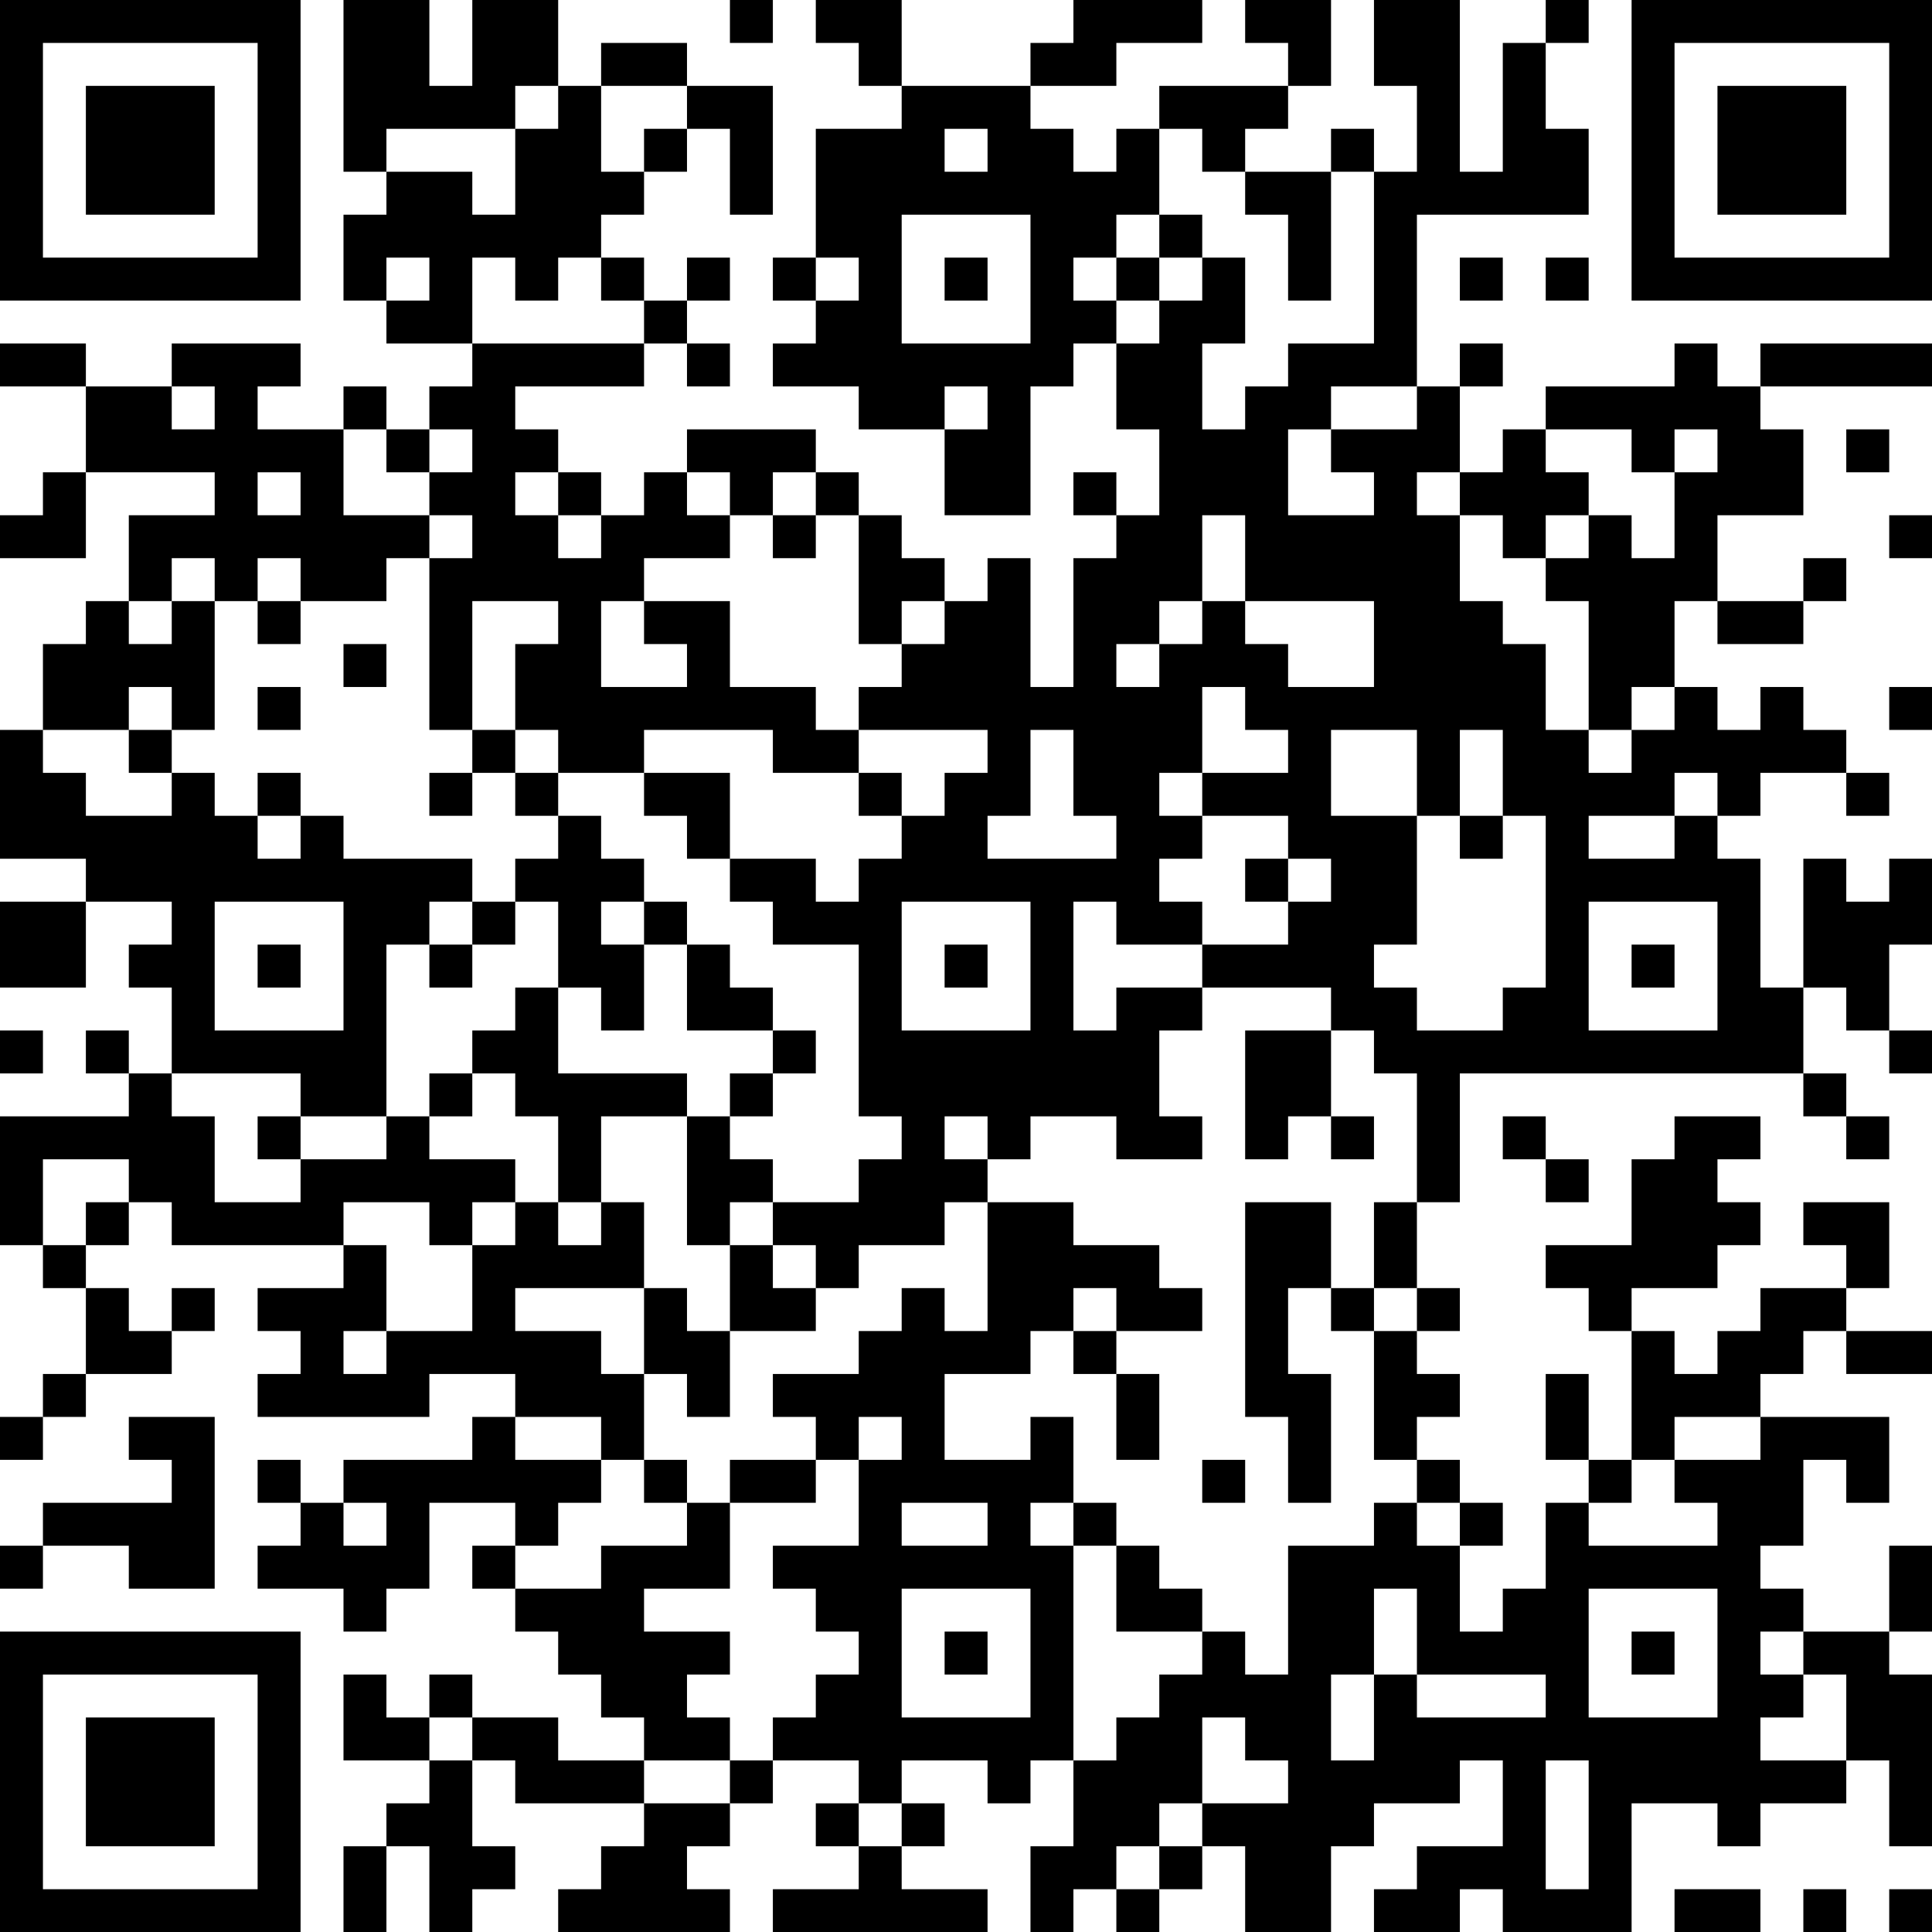 <?xml version="1.0" encoding="UTF-8"?>
<svg xmlns="http://www.w3.org/2000/svg" version="1.1" width="250" height="250" viewBox="0 0 250 250"><rect x="0" y="0" width="250" height="250" fill="#ffffff"/><g transform="scale(5.556)"><g transform="translate(0,0)"><path fill-rule="evenodd" d="M8 0L8 4L9 4L9 5L8 5L8 7L9 7L9 8L11 8L11 9L10 9L10 10L9 10L9 9L8 9L8 10L6 10L6 9L7 9L7 8L4 8L4 9L2 9L2 8L0 8L0 9L2 9L2 11L1 11L1 12L0 12L0 13L2 13L2 11L5 11L5 12L3 12L3 14L2 14L2 15L1 15L1 17L0 17L0 20L2 20L2 21L0 21L0 23L2 23L2 21L4 21L4 22L3 22L3 23L4 23L4 25L3 25L3 24L2 24L2 25L3 25L3 26L0 26L0 29L1 29L1 30L2 30L2 32L1 32L1 33L0 33L0 34L1 34L1 33L2 33L2 32L4 32L4 31L5 31L5 30L4 30L4 31L3 31L3 30L2 30L2 29L3 29L3 28L4 28L4 29L8 29L8 30L6 30L6 31L7 31L7 32L6 32L6 33L10 33L10 32L12 32L12 33L11 33L11 34L8 34L8 35L7 35L7 34L6 34L6 35L7 35L7 36L6 36L6 37L8 37L8 38L9 38L9 37L10 37L10 35L12 35L12 36L11 36L11 37L12 37L12 38L13 38L13 39L14 39L14 40L15 40L15 41L13 41L13 40L11 40L11 39L10 39L10 40L9 40L9 39L8 39L8 41L10 41L10 42L9 42L9 43L8 43L8 45L9 45L9 43L10 43L10 45L11 45L11 44L12 44L12 43L11 43L11 41L12 41L12 42L15 42L15 43L14 43L14 44L13 44L13 45L17 45L17 44L16 44L16 43L17 43L17 42L18 42L18 41L20 41L20 42L19 42L19 43L20 43L20 44L18 44L18 45L23 45L23 44L21 44L21 43L22 43L22 42L21 42L21 41L23 41L23 42L24 42L24 41L25 41L25 43L24 43L24 45L25 45L25 44L26 44L26 45L27 45L27 44L28 44L28 43L29 43L29 45L31 45L31 43L32 43L32 42L34 42L34 41L35 41L35 43L33 43L33 44L32 44L32 45L34 45L34 44L35 44L35 45L38 45L38 42L40 42L40 43L41 43L41 42L43 42L43 41L44 41L44 43L45 43L45 39L44 39L44 38L45 38L45 36L44 36L44 38L42 38L42 37L41 37L41 36L42 36L42 34L43 34L43 35L44 35L44 33L41 33L41 32L42 32L42 31L43 31L43 32L45 32L45 31L43 31L43 30L44 30L44 28L42 28L42 29L43 29L43 30L41 30L41 31L40 31L40 32L39 32L39 31L38 31L38 30L40 30L40 29L41 29L41 28L40 28L40 27L41 27L41 26L39 26L39 27L38 27L38 29L36 29L36 30L37 30L37 31L38 31L38 34L37 34L37 32L36 32L36 34L37 34L37 35L36 35L36 37L35 37L35 38L34 38L34 36L35 36L35 35L34 35L34 34L33 34L33 33L34 33L34 32L33 32L33 31L34 31L34 30L33 30L33 28L34 28L34 25L42 25L42 26L43 26L43 27L44 27L44 26L43 26L43 25L42 25L42 23L43 23L43 24L44 24L44 25L45 25L45 24L44 24L44 22L45 22L45 20L44 20L44 21L43 21L43 20L42 20L42 23L41 23L41 20L40 20L40 19L41 19L41 18L43 18L43 19L44 19L44 18L43 18L43 17L42 17L42 16L41 16L41 17L40 17L40 16L39 16L39 14L40 14L40 15L42 15L42 14L43 14L43 13L42 13L42 14L40 14L40 12L42 12L42 10L41 10L41 9L45 9L45 8L41 8L41 9L40 9L40 8L39 8L39 9L36 9L36 10L35 10L35 11L34 11L34 9L35 9L35 8L34 8L34 9L33 9L33 5L37 5L37 3L36 3L36 1L37 1L37 0L36 0L36 1L35 1L35 4L34 4L34 0L32 0L32 2L33 2L33 4L32 4L32 3L31 3L31 4L29 4L29 3L30 3L30 2L31 2L31 0L29 0L29 1L30 1L30 2L27 2L27 3L26 3L26 4L25 4L25 3L24 3L24 2L26 2L26 1L28 1L28 0L25 0L25 1L24 1L24 2L21 2L21 0L19 0L19 1L20 1L20 2L21 2L21 3L19 3L19 6L18 6L18 7L19 7L19 8L18 8L18 9L20 9L20 10L22 10L22 12L24 12L24 9L25 9L25 8L26 8L26 10L27 10L27 12L26 12L26 11L25 11L25 12L26 12L26 13L25 13L25 16L24 16L24 13L23 13L23 14L22 14L22 13L21 13L21 12L20 12L20 11L19 11L19 10L16 10L16 11L15 11L15 12L14 12L14 11L13 11L13 10L12 10L12 9L15 9L15 8L16 8L16 9L17 9L17 8L16 8L16 7L17 7L17 6L16 6L16 7L15 7L15 6L14 6L14 5L15 5L15 4L16 4L16 3L17 3L17 5L18 5L18 2L16 2L16 1L14 1L14 2L13 2L13 0L11 0L11 2L10 2L10 0ZM17 0L17 1L18 1L18 0ZM12 2L12 3L9 3L9 4L11 4L11 5L12 5L12 3L13 3L13 2ZM14 2L14 4L15 4L15 3L16 3L16 2ZM22 3L22 4L23 4L23 3ZM27 3L27 5L26 5L26 6L25 6L25 7L26 7L26 8L27 8L27 7L28 7L28 6L29 6L29 8L28 8L28 10L29 10L29 9L30 9L30 8L32 8L32 4L31 4L31 7L30 7L30 5L29 5L29 4L28 4L28 3ZM21 5L21 8L24 8L24 5ZM27 5L27 6L26 6L26 7L27 7L27 6L28 6L28 5ZM9 6L9 7L10 7L10 6ZM11 6L11 8L15 8L15 7L14 7L14 6L13 6L13 7L12 7L12 6ZM19 6L19 7L20 7L20 6ZM22 6L22 7L23 7L23 6ZM34 6L34 7L35 7L35 6ZM36 6L36 7L37 7L37 6ZM4 9L4 10L5 10L5 9ZM22 9L22 10L23 10L23 9ZM31 9L31 10L30 10L30 12L32 12L32 11L31 11L31 10L33 10L33 9ZM8 10L8 12L10 12L10 13L9 13L9 14L7 14L7 13L6 13L6 14L5 14L5 13L4 13L4 14L3 14L3 15L4 15L4 14L5 14L5 17L4 17L4 16L3 16L3 17L1 17L1 18L2 18L2 19L4 19L4 18L5 18L5 19L6 19L6 20L7 20L7 19L8 19L8 20L11 20L11 21L10 21L10 22L9 22L9 26L7 26L7 25L4 25L4 26L5 26L5 28L7 28L7 27L9 27L9 26L10 26L10 27L12 27L12 28L11 28L11 29L10 29L10 28L8 28L8 29L9 29L9 31L8 31L8 32L9 32L9 31L11 31L11 29L12 29L12 28L13 28L13 29L14 29L14 28L15 28L15 30L12 30L12 31L14 31L14 32L15 32L15 34L14 34L14 33L12 33L12 34L14 34L14 35L13 35L13 36L12 36L12 37L14 37L14 36L16 36L16 35L17 35L17 37L15 37L15 38L17 38L17 39L16 39L16 40L17 40L17 41L15 41L15 42L17 42L17 41L18 41L18 40L19 40L19 39L20 39L20 38L19 38L19 37L18 37L18 36L20 36L20 34L21 34L21 33L20 33L20 34L19 34L19 33L18 33L18 32L20 32L20 31L21 31L21 30L22 30L22 31L23 31L23 28L25 28L25 29L27 29L27 30L28 30L28 31L26 31L26 30L25 30L25 31L24 31L24 32L22 32L22 34L24 34L24 33L25 33L25 35L24 35L24 36L25 36L25 41L26 41L26 40L27 40L27 39L28 39L28 38L29 38L29 39L30 39L30 36L32 36L32 35L33 35L33 36L34 36L34 35L33 35L33 34L32 34L32 31L33 31L33 30L32 30L32 28L33 28L33 25L32 25L32 24L31 24L31 23L28 23L28 22L30 22L30 21L31 21L31 20L30 20L30 19L28 19L28 18L30 18L30 17L29 17L29 16L28 16L28 18L27 18L27 19L28 19L28 20L27 20L27 21L28 21L28 22L26 22L26 21L25 21L25 24L26 24L26 23L28 23L28 24L27 24L27 26L28 26L28 27L26 27L26 26L24 26L24 27L23 27L23 26L22 26L22 27L23 27L23 28L22 28L22 29L20 29L20 30L19 30L19 29L18 29L18 28L20 28L20 27L21 27L21 26L20 26L20 22L18 22L18 21L17 21L17 20L19 20L19 21L20 21L20 20L21 20L21 19L22 19L22 18L23 18L23 17L20 17L20 16L21 16L21 15L22 15L22 14L21 14L21 15L20 15L20 12L19 12L19 11L18 11L18 12L17 12L17 11L16 11L16 12L17 12L17 13L15 13L15 14L14 14L14 16L16 16L16 15L15 15L15 14L17 14L17 16L19 16L19 17L20 17L20 18L18 18L18 17L15 17L15 18L13 18L13 17L12 17L12 15L13 15L13 14L11 14L11 17L10 17L10 13L11 13L11 12L10 12L10 11L11 11L11 10L10 10L10 11L9 11L9 10ZM36 10L36 11L37 11L37 12L36 12L36 13L35 13L35 12L34 12L34 11L33 11L33 12L34 12L34 14L35 14L35 15L36 15L36 17L37 17L37 18L38 18L38 17L39 17L39 16L38 16L38 17L37 17L37 14L36 14L36 13L37 13L37 12L38 12L38 13L39 13L39 11L40 11L40 10L39 10L39 11L38 11L38 10ZM43 10L43 11L44 11L44 10ZM6 11L6 12L7 12L7 11ZM12 11L12 12L13 12L13 13L14 13L14 12L13 12L13 11ZM18 12L18 13L19 13L19 12ZM28 12L28 14L27 14L27 15L26 15L26 16L27 16L27 15L28 15L28 14L29 14L29 15L30 15L30 16L32 16L32 14L29 14L29 12ZM44 12L44 13L45 13L45 12ZM6 14L6 15L7 15L7 14ZM8 15L8 16L9 16L9 15ZM6 16L6 17L7 17L7 16ZM44 16L44 17L45 17L45 16ZM3 17L3 18L4 18L4 17ZM11 17L11 18L10 18L10 19L11 19L11 18L12 18L12 19L13 19L13 20L12 20L12 21L11 21L11 22L10 22L10 23L11 23L11 22L12 22L12 21L13 21L13 23L12 23L12 24L11 24L11 25L10 25L10 26L11 26L11 25L12 25L12 26L13 26L13 28L14 28L14 26L16 26L16 29L17 29L17 31L16 31L16 30L15 30L15 32L16 32L16 33L17 33L17 31L19 31L19 30L18 30L18 29L17 29L17 28L18 28L18 27L17 27L17 26L18 26L18 25L19 25L19 24L18 24L18 23L17 23L17 22L16 22L16 21L15 21L15 20L14 20L14 19L13 19L13 18L12 18L12 17ZM24 17L24 19L23 19L23 20L26 20L26 19L25 19L25 17ZM31 17L31 19L33 19L33 22L32 22L32 23L33 23L33 24L35 24L35 23L36 23L36 19L35 19L35 17L34 17L34 19L33 19L33 17ZM6 18L6 19L7 19L7 18ZM15 18L15 19L16 19L16 20L17 20L17 18ZM20 18L20 19L21 19L21 18ZM39 18L39 19L37 19L37 20L39 20L39 19L40 19L40 18ZM34 19L34 20L35 20L35 19ZM29 20L29 21L30 21L30 20ZM5 21L5 24L8 24L8 21ZM14 21L14 22L15 22L15 24L14 24L14 23L13 23L13 25L16 25L16 26L17 26L17 25L18 25L18 24L16 24L16 22L15 22L15 21ZM21 21L21 24L24 24L24 21ZM37 21L37 24L40 24L40 21ZM6 22L6 23L7 23L7 22ZM22 22L22 23L23 23L23 22ZM38 22L38 23L39 23L39 22ZM0 24L0 25L1 25L1 24ZM29 24L29 27L30 27L30 26L31 26L31 27L32 27L32 26L31 26L31 24ZM6 26L6 27L7 27L7 26ZM35 26L35 27L36 27L36 28L37 28L37 27L36 27L36 26ZM1 27L1 29L2 29L2 28L3 28L3 27ZM29 28L29 33L30 33L30 35L31 35L31 32L30 32L30 30L31 30L31 31L32 31L32 30L31 30L31 28ZM25 31L25 32L26 32L26 34L27 34L27 32L26 32L26 31ZM3 33L3 34L4 34L4 35L1 35L1 36L0 36L0 37L1 37L1 36L3 36L3 37L5 37L5 33ZM39 33L39 34L38 34L38 35L37 35L37 36L40 36L40 35L39 35L39 34L41 34L41 33ZM15 34L15 35L16 35L16 34ZM17 34L17 35L19 35L19 34ZM28 34L28 35L29 35L29 34ZM8 35L8 36L9 36L9 35ZM21 35L21 36L23 36L23 35ZM25 35L25 36L26 36L26 38L28 38L28 37L27 37L27 36L26 36L26 35ZM21 37L21 40L24 40L24 37ZM32 37L32 39L31 39L31 41L32 41L32 39L33 39L33 40L36 40L36 39L33 39L33 37ZM37 37L37 40L40 40L40 37ZM22 38L22 39L23 39L23 38ZM38 38L38 39L39 39L39 38ZM41 38L41 39L42 39L42 40L41 40L41 41L43 41L43 39L42 39L42 38ZM10 40L10 41L11 41L11 40ZM28 40L28 42L27 42L27 43L26 43L26 44L27 44L27 43L28 43L28 42L30 42L30 41L29 41L29 40ZM36 41L36 44L37 44L37 41ZM20 42L20 43L21 43L21 42ZM39 44L39 45L41 45L41 44ZM42 44L42 45L43 45L43 44ZM44 44L44 45L45 45L45 44ZM0 0L0 7L7 7L7 0ZM1 1L1 6L6 6L6 1ZM2 2L2 5L5 5L5 2ZM38 0L38 7L45 7L45 0ZM39 1L39 6L44 6L44 1ZM40 2L40 5L43 5L43 2ZM0 38L0 45L7 45L7 38ZM1 39L1 44L6 44L6 39ZM2 40L2 43L5 43L5 40Z" fill="#000000"/></g></g></svg>
